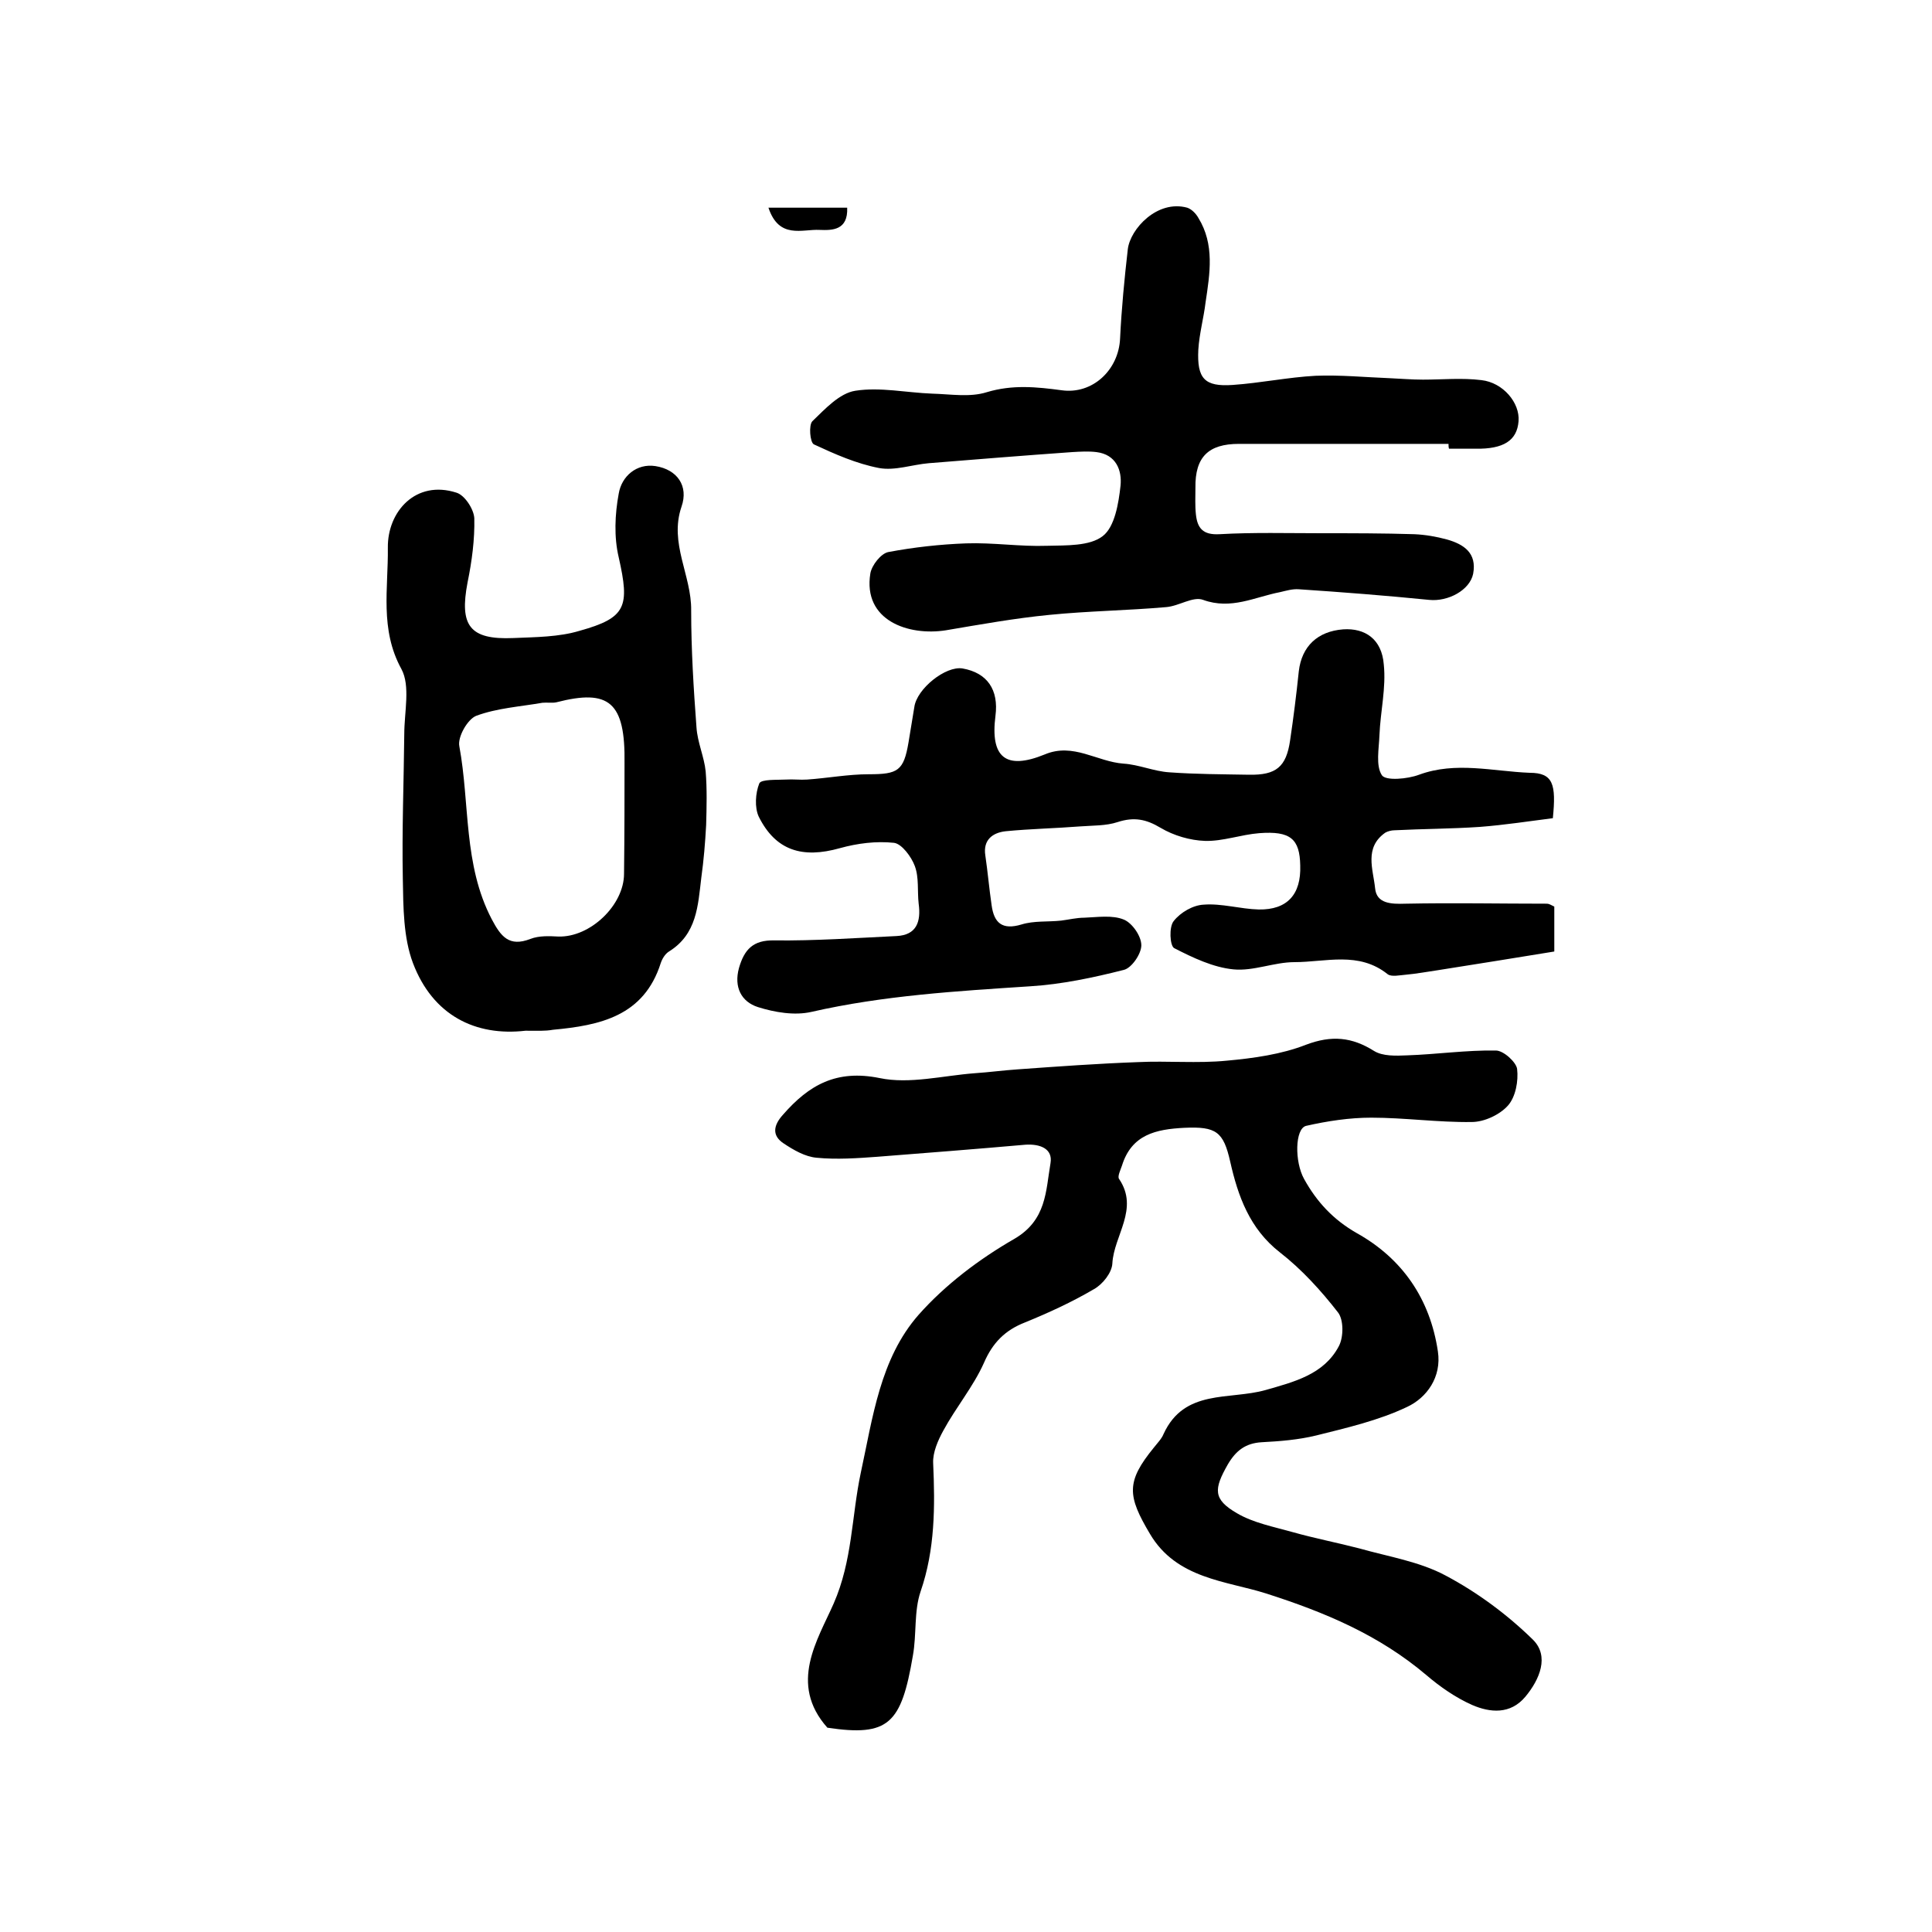 <?xml version="1.0" encoding="utf-8"?>
<!-- Generator: Adobe Illustrator 22.0.0, SVG Export Plug-In . SVG Version: 6.00 Build 0)  -->
<svg version="1.1" id="图层_1" xmlns="http://www.w3.org/2000/svg" xmlns:xlink="http://www.w3.org/1999/xlink" x="0px" y="0px"
	 viewBox="0 0 400 400" style="enable-background:new 0 0 400 400;" xml:space="preserve">
<style type="text/css">
	.st0{fill:#FFFFFF;}
</style>
<g>
	
	<path d="M171.3,357.7c-8.1-9.1-2-18.2,1.3-25.7c3.9-8.9,3.7-18,5.6-27c2.5-11.5,4-23.7,12-32.8c5.5-6.2,12.5-11.5,19.8-15.7
		c6.7-3.9,6.5-9.9,7.5-15.7c0.5-3-2.2-4-5.2-3.8c-10.2,0.9-20.5,1.7-30.7,2.5c-4.1,0.3-8.4,0.6-12.5,0.2c-2.4-0.2-4.8-1.6-6.9-3
		c-2.4-1.6-2.1-3.7-0.1-5.9c5.4-6.2,11.1-9.4,20-7.6c6.2,1.3,13.1-0.5,19.7-1c3-0.2,5.9-0.6,8.9-0.8c8.3-0.6,16.6-1.2,24.9-1.5
		c6.1-0.3,12.3,0.3,18.4-0.3c5.5-0.5,11.3-1.3,16.4-3.3c5.3-2,9.5-1.6,14.1,1.3c1.8,1.1,4.5,1,6.8,0.9c6.1-0.2,12.2-1.1,18.4-1
		c1.6,0,4.2,2.4,4.4,3.8c0.3,2.5-0.3,5.8-1.9,7.6c-1.7,1.9-4.9,3.4-7.5,3.4c-6.9,0.1-13.9-0.9-20.8-0.9c-4.5,0-9.1,0.7-13.5,1.7
		c-2.3,0.6-2.4,7.4-0.4,11c2.6,4.7,6,8.4,10.9,11.2c9.5,5.3,15.2,13.7,16.8,24.5c0.8,5.3-2.3,9.6-6.4,11.5
		c-5.9,2.8-12.4,4.3-18.8,5.9c-3.7,0.9-7.5,1.2-11.3,1.4c-3.3,0.2-5.3,1.7-7,4.6c-2.9,5.1-3.1,7.2,1.9,10.1c3.4,2,7.6,2.8,11.5,3.9
		c4.6,1.3,9.3,2.2,13.9,3.4c6,1.7,12.4,2.7,17.8,5.6c6.6,3.5,12.8,8.1,18.1,13.3c3.4,3.4,1.4,8.2-1.6,11.8c-3.1,3.7-7.3,3.3-11,1.7
		c-3.4-1.5-6.7-3.8-9.5-6.2c-9.8-8.3-21-13-33.2-16.9c-8.2-2.6-18.5-3-24-12.3c-4.7-7.9-5-10.8,0.8-17.9c0.7-0.9,1.6-1.8,2-2.8
		c4.3-9.4,13.6-7,21.1-9.1c5.9-1.7,12.1-3.2,15.2-9.1c1-1.9,1-5.5-0.2-7c-3.5-4.5-7.5-8.9-12-12.4c-6.3-4.9-8.7-11.7-10.3-18.8
		c-1.4-6.2-2.9-7.3-9.5-7c-5.9,0.3-10.9,1.4-12.9,7.8c-0.3,0.9-1,2.3-0.6,2.8c4.2,6.2-1.1,11.7-1.4,17.5c-0.1,1.9-2,4.3-3.8,5.3
		c-4.6,2.7-9.4,4.9-14.3,6.9c-4.1,1.6-6.7,4.2-8.5,8.4c-2.2,4.9-5.8,9.2-8.4,14c-1.1,2-2.2,4.5-2.1,6.7c0.4,9,0.4,17.9-2.6,26.6
		c-1.4,4.1-0.8,8.9-1.6,13.3C186.6,356.9,184,359.6,171.3,357.7z"/>
	<path d="M321.5,169.4c-4.8,0.6-9.9,1.4-15.1,1.8c-5.9,0.4-11.8,0.4-17.7,0.7c-0.6,0-1.4,0.2-1.9,0.5c-4.4,3.1-2.5,7.6-2.1,11.5
		c0.3,3.2,3.3,3.3,6.3,3.2c9.8-0.2,19.5,0,29.3,0c0.4,0,0.9,0.3,1.5,0.6c0,2.6,0,5.3,0,9.3c-7.9,1.3-16.1,2.6-24.3,3.9
		c-2.1,0.3-4.2,0.7-6.4,0.9c-1.3,0.1-3,0.5-3.8-0.1c-6-4.8-12.8-2.5-19.3-2.5c-4.2,0-8.5,1.9-12.6,1.5c-4.2-0.4-8.4-2.4-12.3-4.4
		c-0.9-0.5-1.1-4.4-0.1-5.6c1.4-1.8,4-3.3,6.2-3.4c3.7-0.3,7.6,0.9,11.4,1c5.9,0.1,8.8-3.1,8.6-9.1c-0.1-5.5-2-7.2-8.5-6.7
		c-3.8,0.3-7.5,1.7-11.2,1.6c-3.1-0.1-6.5-1.1-9.2-2.7c-3-1.8-5.5-2.3-8.9-1.2c-2.4,0.8-5.2,0.7-7.8,0.9c-5.1,0.4-10.3,0.5-15.4,1
		c-2.7,0.3-4.7,1.8-4.2,5c0.5,3.4,0.8,6.9,1.3,10.3c0.5,3.7,2.2,5.2,6.2,4c2.6-0.8,5.4-0.5,8.2-0.8c1.6-0.2,3.2-0.6,4.8-0.6
		c2.7-0.1,5.8-0.6,8.2,0.4c1.7,0.7,3.6,3.4,3.6,5.3c0,1.8-2,4.7-3.6,5.1c-6.3,1.6-12.9,3-19.4,3.4c-15.2,1-30.4,1.9-45.3,5.3
		c-3.5,0.8-7.6,0.1-11.1-1c-3.4-1.1-5-4.1-3.9-8.1c1.1-3.8,2.9-5.8,7.3-5.7c8.4,0.1,16.9-0.5,25.3-0.9c4.2-0.2,5.1-3,4.6-6.7
		c-0.3-2.6,0.1-5.4-0.8-7.8c-0.7-1.9-2.7-4.6-4.3-4.8c-3.7-0.4-7.6,0.1-11.2,1.1c-7.8,2.2-13.3,0.5-16.8-6.5
		c-0.9-1.9-0.7-4.9,0.1-6.9c0.4-0.9,3.6-0.7,5.5-0.8c1.5-0.1,3,0.1,4.4,0c4.3-0.3,8.5-1.1,12.8-1.1c6,0,7.2-0.7,8.2-6.6
		c0.4-2.4,0.8-4.9,1.2-7.3c0.5-3.8,6.5-8.6,10-8c5.1,0.9,7.5,4.4,6.8,9.8c-1.1,8.6,2.1,11.3,10.2,8c5.9-2.5,10.8,1.5,16.3,1.9
		c3.2,0.2,6.3,1.6,9.5,1.8c5.5,0.4,11,0.4,16.5,0.5c5.6,0.1,7.7-1.6,8.5-7.1c0.7-4.7,1.3-9.5,1.8-14.3c0.6-5.2,3.9-8.3,9.2-8.7
		c4.5-0.3,8,2,8.4,7.3c0.5,4.8-0.7,9.7-0.9,14.6c-0.1,2.8-0.8,6.3,0.5,8.3c0.8,1.2,5.3,0.8,7.7-0.1c7.6-2.8,15.3-0.7,22.9-0.4
		C321.6,160,322.2,162.4,321.5,169.4z"/>
	<path d="M299.9,91.9c-14.5,0-28.9,0-43.4,0c-6.3,0-9.1,2.7-9,9.1c0,1.8-0.1,3.7,0.1,5.5c0.3,2.8,1.4,4.3,4.9,4.1
		c7-0.4,14.1-0.2,21.2-0.2c6.4,0,12.7,0,19.1,0.2c2.3,0.1,4.6,0.5,6.8,1.1c3.5,1,6.2,2.8,5.4,7.1c-0.7,3.4-5.2,5.8-9.1,5.4
		c-9-0.9-18-1.6-27-2.2c-1.3-0.1-2.6,0.3-3.9,0.6c-5.2,1-10.1,3.7-15.9,1.6c-2.1-0.8-5,1.3-7.7,1.5c-8,0.7-16.1,0.8-24.1,1.6
		c-7.2,0.7-14.4,2-21.5,3.2c-7.7,1.2-17.2-2-15.6-11.8c0.3-1.7,2.2-4.1,3.7-4.4c5.3-1,10.7-1.6,16.1-1.8c5.6-0.2,11.2,0.7,16.8,0.5
		c3.9-0.1,8.8,0.1,11.5-2c2.5-1.9,3.3-6.8,3.7-10.5c0.3-3.1-0.9-6.4-5-6.9c-1.6-0.2-3.3-0.1-5,0c-9.9,0.7-19.8,1.5-29.7,2.3
		c-3.5,0.3-7,1.6-10.3,1c-4.7-0.9-9.2-2.9-13.5-4.9c-0.8-0.4-1.1-4-0.3-4.8c2.6-2.5,5.6-5.8,8.9-6.3c5.1-0.8,10.6,0.4,15.9,0.6
		c3.8,0.1,7.8,0.8,11.3-0.3c5.3-1.6,10.3-1.1,15.5-0.4c6.4,0.9,11.8-4.2,12.1-10.7c0.3-6.2,0.9-12.4,1.6-18.5
		c0.5-4.2,6.1-10.3,12.3-8.6c0.9,0.3,1.8,1.2,2.3,2.1c3.4,5.5,2.4,11.5,1.5,17.5c-0.4,3.3-1.3,6.5-1.5,9.8c-0.3,6,1.3,7.7,7.1,7.3
		c5.8-0.4,11.5-1.6,17.2-1.9c5.1-0.2,10.2,0.3,15.3,0.5c2.3,0.1,4.6,0.3,6.9,0.3c4,0,8.1-0.4,12.1,0.1c4.5,0.5,8,4.7,7.7,8.5
		c-0.3,4-3.1,5.8-8.9,5.7c-1.8,0-3.7,0-5.5,0C299.9,92.6,299.9,92.2,299.9,91.9z"/>
	<path d="M108.8,213.4c-10.4,1.2-19.2-3.2-23.3-14c-2-5.3-2-11.6-2.1-17.4c-0.2-10,0.2-20,0.3-30c0-4.6,1.3-10-0.6-13.5
		c-4.5-8.2-2.7-16.7-2.8-25.1c-0.1-7.5,5.8-14.1,14.2-11.4c1.7,0.5,3.6,3.4,3.7,5.3c0.1,4.4-0.5,8.9-1.4,13.3
		c-1.7,8.9,0.4,11.9,9.5,11.5c4.6-0.2,9.4-0.2,13.7-1.5c9.7-2.7,10.4-5,8.1-15.2c-1-4.2-0.8-8.9,0-13.2c0.6-3.6,3.7-6.3,7.6-5.7
		c4.5,0.7,6.9,4.1,5.4,8.4c-2.6,7.6,2.1,14.2,2,21.5c0,8.1,0.5,16.2,1.1,24.2c0.2,3.1,1.6,6.1,1.9,9.1c0.3,3.7,0.2,7.4,0.1,11.1
		c-0.2,3.7-0.5,7.3-1,10.9c-0.7,5.8-0.9,11.7-6.7,15.3c-0.8,0.5-1.4,1.5-1.7,2.4c-3.5,11-12.6,12.9-22.3,13.8
		C112.8,213.5,111.3,213.4,108.8,213.4z M129.3,158.1c0.2-12.8-3.2-15.5-14.1-12.7c-0.9,0.2-1.9,0-2.9,0.1
		c-4.6,0.8-9.4,1.1-13.7,2.7c-1.8,0.7-3.9,4.4-3.5,6.3c2.2,11.9,0.8,24.5,6.7,35.8c1.9,3.6,3.6,5.8,8,4.1c1.8-0.7,3.9-0.6,5.8-0.5
		c6.6,0.2,13.6-6.5,13.6-13C129.3,172.7,129.3,164.6,129.3,158.1z"/>
	<path d="M175.4,43c0.2,4.7-3.1,4.7-5.7,4.6c-3.6-0.2-8.4,2-10.6-4.6c3.2,0,5.8,0,8.3,0C170,43,172.6,43,175.4,43z"/>
	
</g>
</svg>
